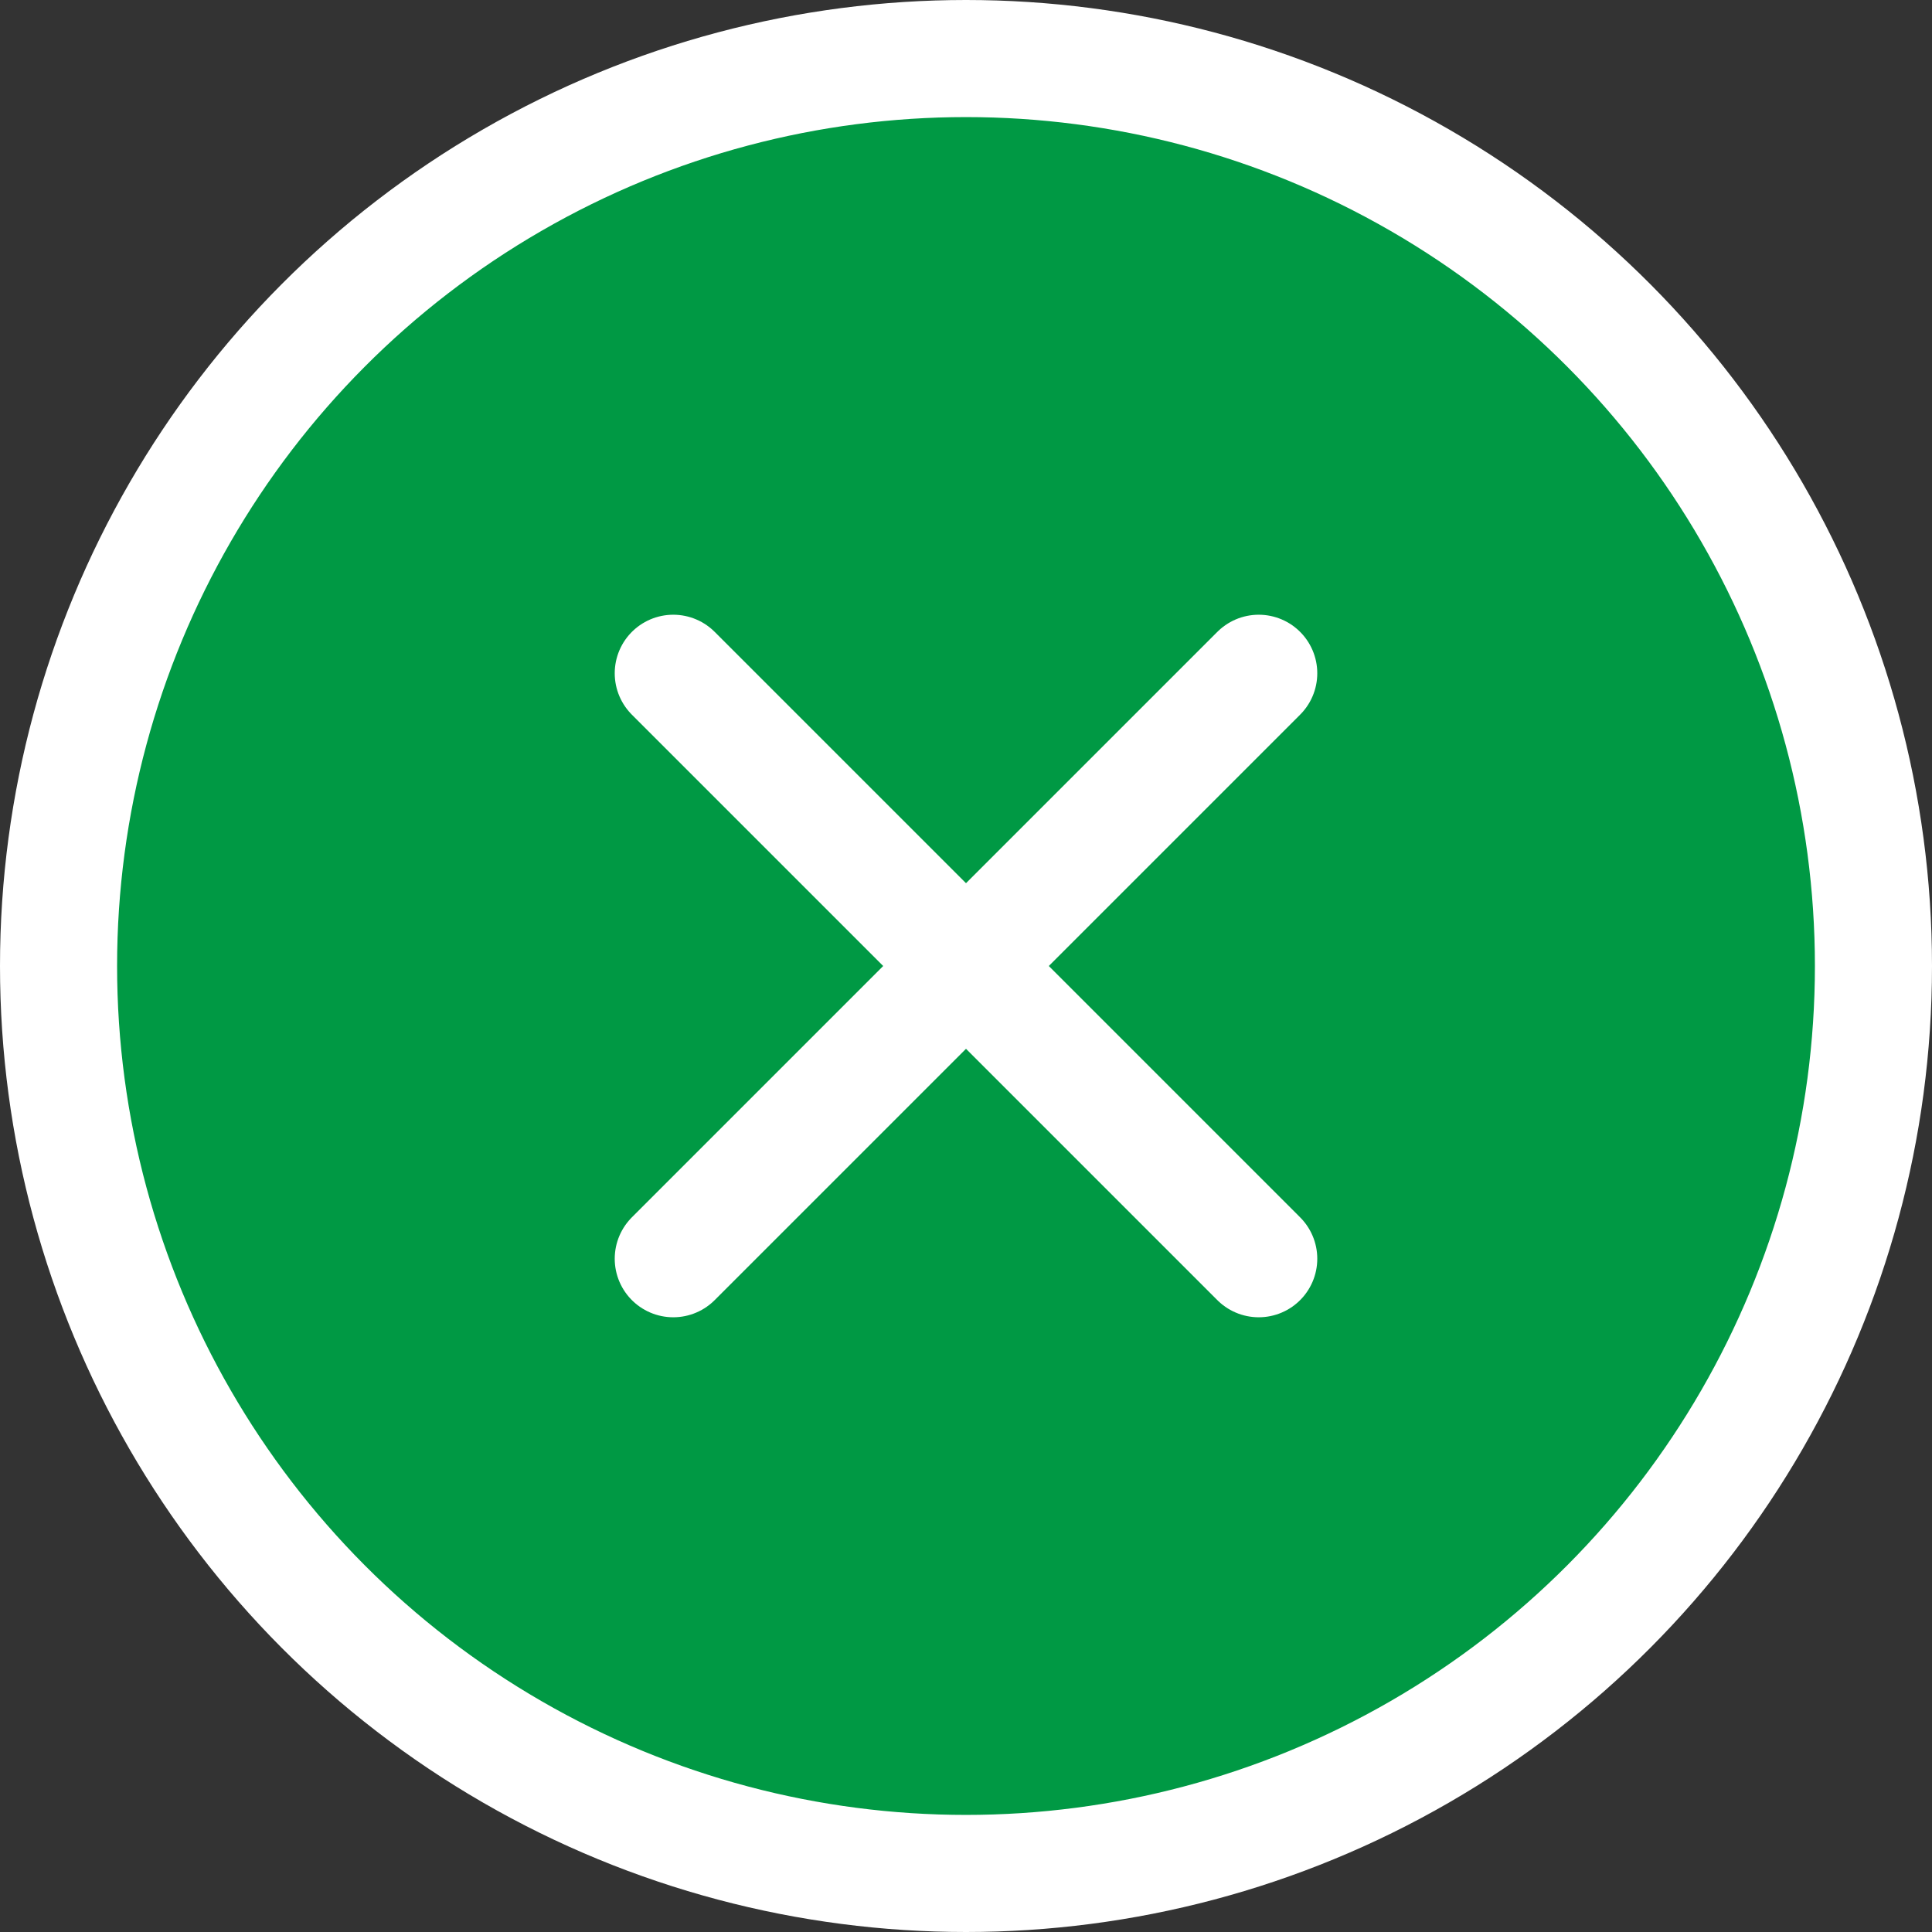 <svg width="66" height="66" viewBox="0 0 66 66" fill="none" xmlns="http://www.w3.org/2000/svg">
<rect x="0" y="0" width="66" height="66" fill="#333333" stroke="none"/>
<circle cx="33" cy="33" r="31" fill="#009944" stroke="white" stroke-width="4"/>
<path d="M23 23L43 43" stroke="white" stroke-width="4" stroke-linecap="round"/>
<path d="M43 23L23 43" stroke="white" stroke-width="4" stroke-linecap="round"/>
</svg>
